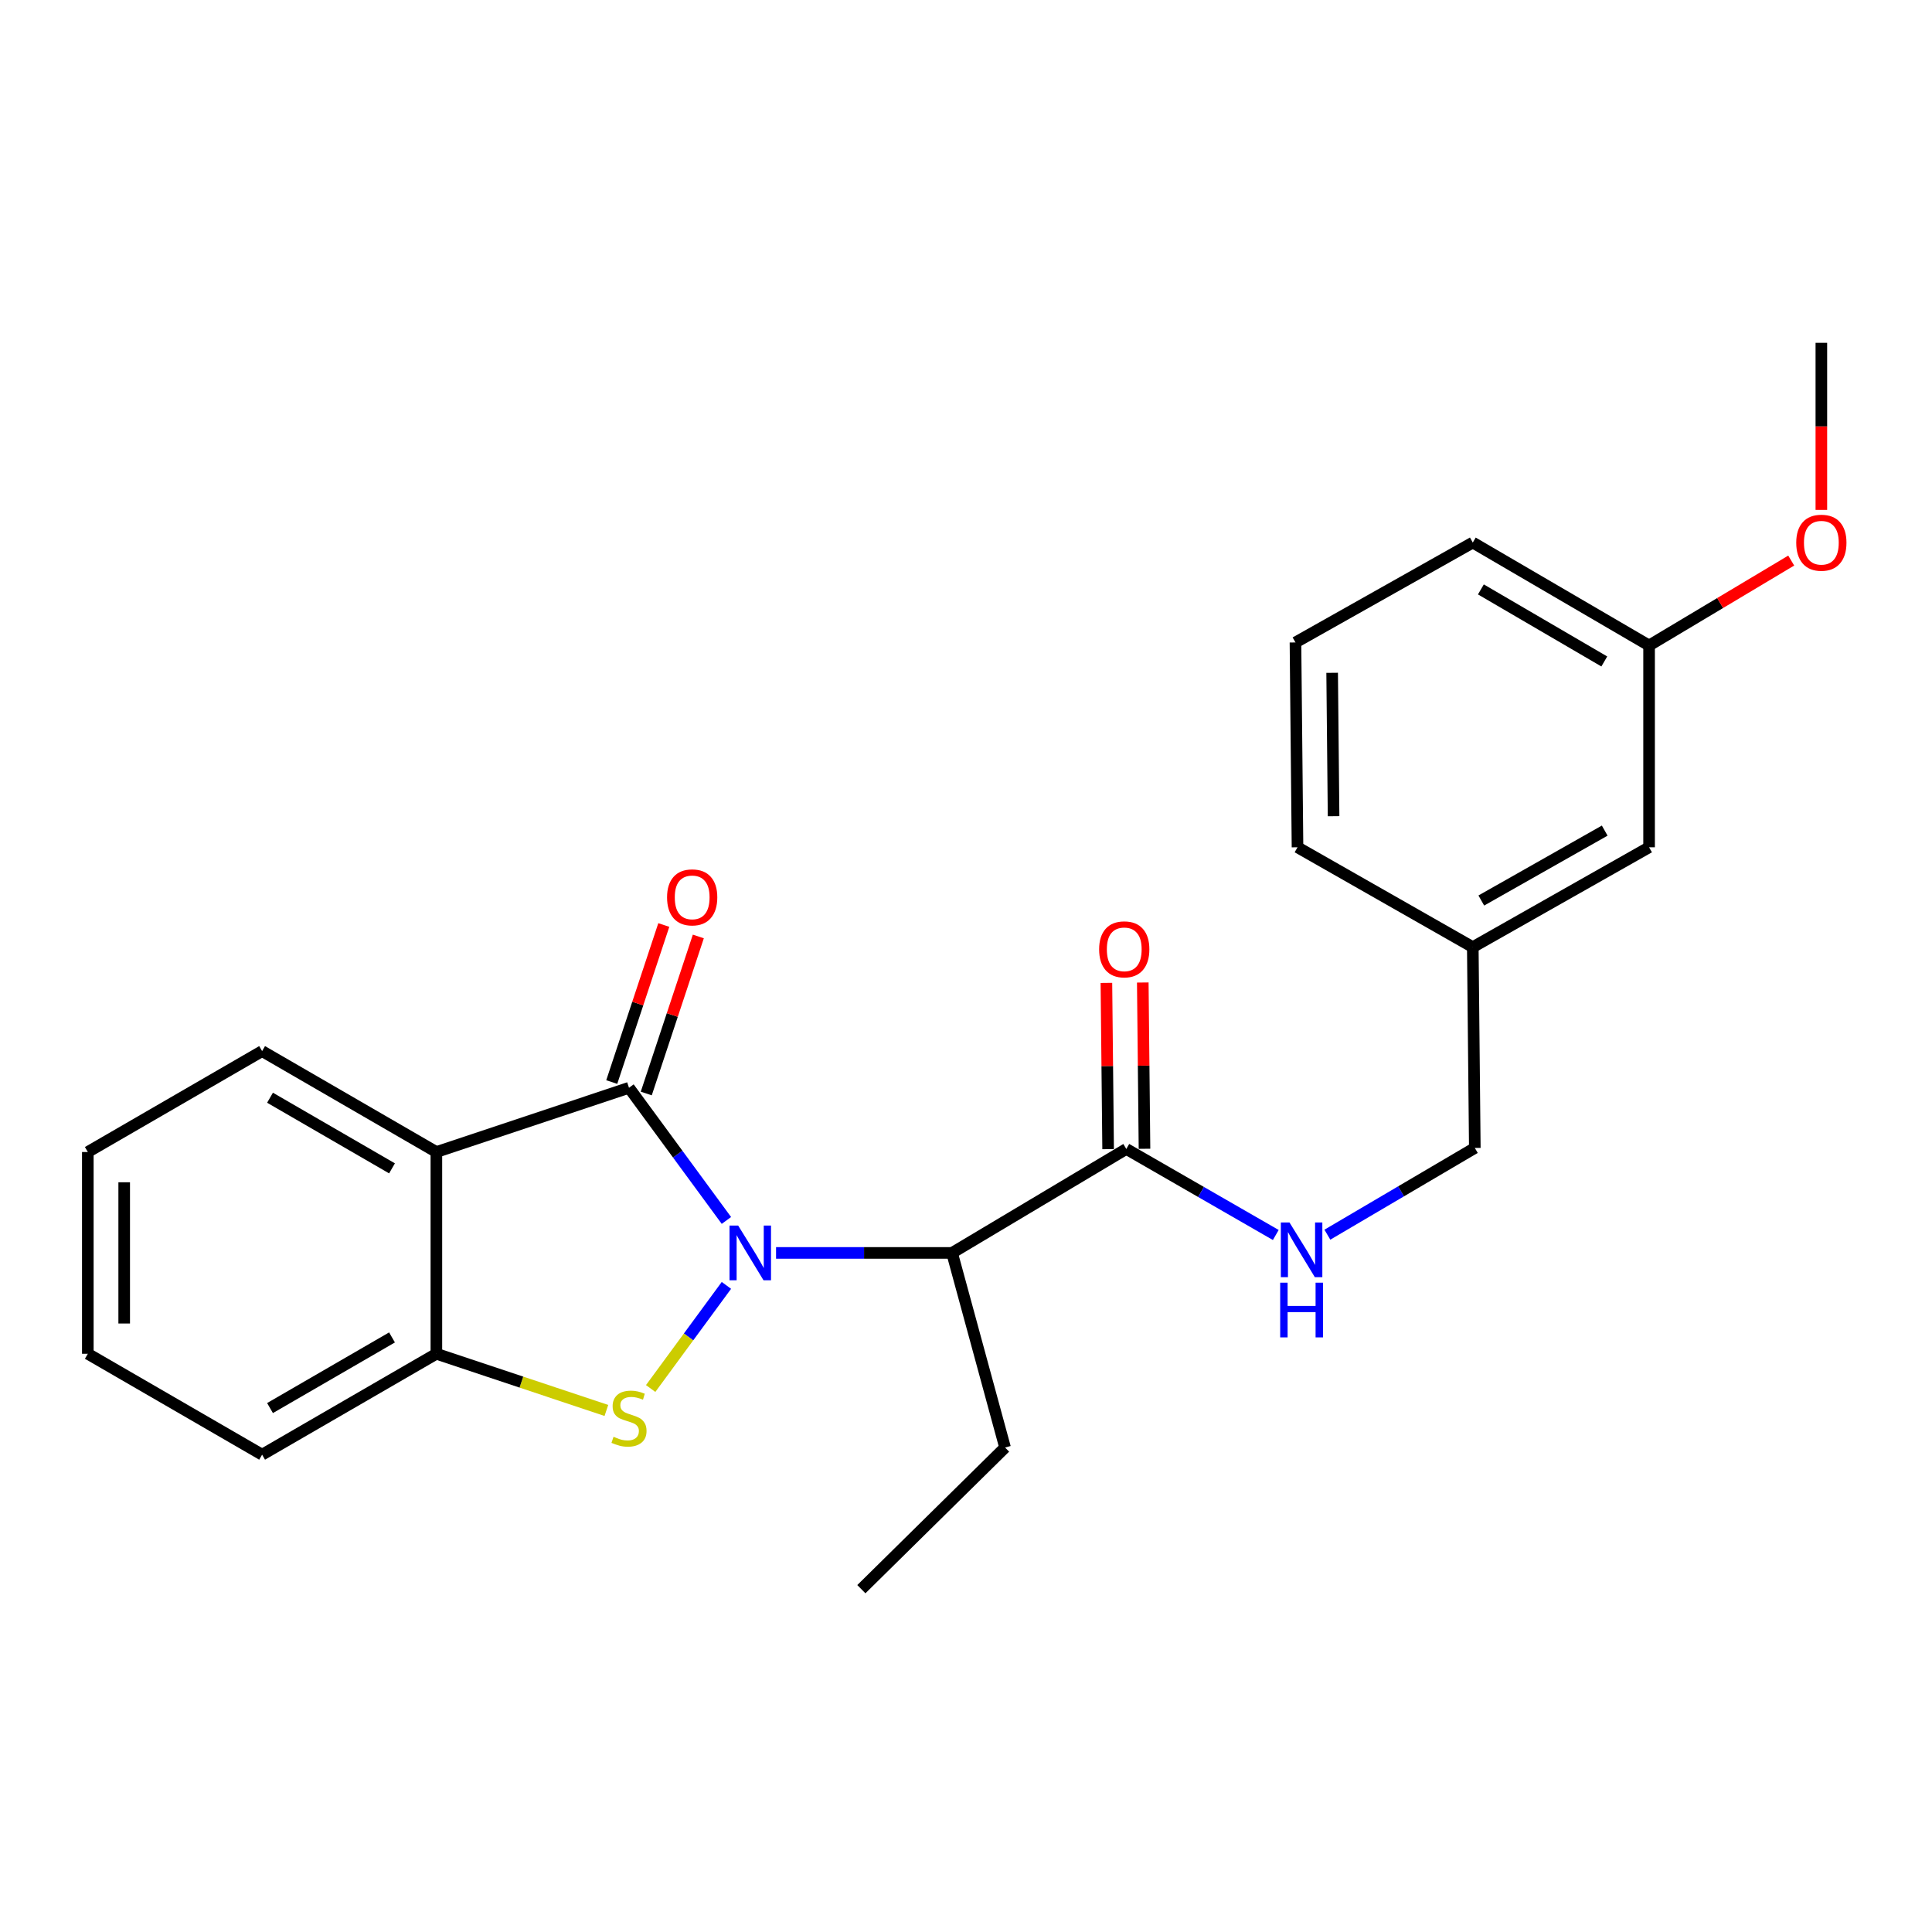 <?xml version='1.0' encoding='iso-8859-1'?>
<svg version='1.1' baseProfile='full'
              xmlns='http://www.w3.org/2000/svg'
                      xmlns:rdkit='http://www.rdkit.org/xml'
                      xmlns:xlink='http://www.w3.org/1999/xlink'
                  xml:space='preserve'
width='1000px' height='1000px' viewBox='0 0 1000 1000'>
<!-- END OF HEADER -->
<rect style='opacity:1.0;fill:#FFFFFF;stroke:none' width='1000' height='1000' x='0' y='0'> </rect>
<path class='bond-0' d='M 375.99,631.699 L 350.78,597.368' style='fill:none;fill-rule:evenodd;stroke:#0000FF;stroke-width:6px;stroke-linecap:butt;stroke-linejoin:miter;stroke-opacity:1' />
<path class='bond-0' d='M 350.78,597.368 L 325.57,563.036' style='fill:none;fill-rule:evenodd;stroke:#000000;stroke-width:6px;stroke-linecap:butt;stroke-linejoin:miter;stroke-opacity:1' />
<path class='bond-1' d='M 375.986,665.321 L 356.383,692.007' style='fill:none;fill-rule:evenodd;stroke:#0000FF;stroke-width:6px;stroke-linecap:butt;stroke-linejoin:miter;stroke-opacity:1' />
<path class='bond-1' d='M 356.383,692.007 L 336.779,718.694' style='fill:none;fill-rule:evenodd;stroke:#CCCC00;stroke-width:6px;stroke-linecap:butt;stroke-linejoin:miter;stroke-opacity:1' />
<path class='bond-3' d='M 401.686,648.51 L 447.235,648.51' style='fill:none;fill-rule:evenodd;stroke:#0000FF;stroke-width:6px;stroke-linecap:butt;stroke-linejoin:miter;stroke-opacity:1' />
<path class='bond-3' d='M 447.235,648.51 L 492.784,648.51' style='fill:none;fill-rule:evenodd;stroke:#000000;stroke-width:6px;stroke-linecap:butt;stroke-linejoin:miter;stroke-opacity:1' />
<path class='bond-2' d='M 325.57,563.036 L 225.87,596.28' style='fill:none;fill-rule:evenodd;stroke:#000000;stroke-width:6px;stroke-linecap:butt;stroke-linejoin:miter;stroke-opacity:1' />
<path class='bond-7' d='M 334.507,565.998 L 347.98,525.355' style='fill:none;fill-rule:evenodd;stroke:#000000;stroke-width:6px;stroke-linecap:butt;stroke-linejoin:miter;stroke-opacity:1' />
<path class='bond-7' d='M 347.98,525.355 L 361.453,484.712' style='fill:none;fill-rule:evenodd;stroke:#FF0000;stroke-width:6px;stroke-linecap:butt;stroke-linejoin:miter;stroke-opacity:1' />
<path class='bond-7' d='M 316.634,560.074 L 330.107,519.431' style='fill:none;fill-rule:evenodd;stroke:#000000;stroke-width:6px;stroke-linecap:butt;stroke-linejoin:miter;stroke-opacity:1' />
<path class='bond-7' d='M 330.107,519.431 L 343.58,478.788' style='fill:none;fill-rule:evenodd;stroke:#FF0000;stroke-width:6px;stroke-linecap:butt;stroke-linejoin:miter;stroke-opacity:1' />
<path class='bond-4' d='M 313.863,730.049 L 269.866,715.379' style='fill:none;fill-rule:evenodd;stroke:#CCCC00;stroke-width:6px;stroke-linecap:butt;stroke-linejoin:miter;stroke-opacity:1' />
<path class='bond-4' d='M 269.866,715.379 L 225.87,700.709' style='fill:none;fill-rule:evenodd;stroke:#000000;stroke-width:6px;stroke-linecap:butt;stroke-linejoin:miter;stroke-opacity:1' />
<path class='bond-10' d='M 225.87,596.28 L 135.667,544.05' style='fill:none;fill-rule:evenodd;stroke:#000000;stroke-width:6px;stroke-linecap:butt;stroke-linejoin:miter;stroke-opacity:1' />
<path class='bond-10' d='M 202.904,604.74 L 139.763,568.179' style='fill:none;fill-rule:evenodd;stroke:#000000;stroke-width:6px;stroke-linecap:butt;stroke-linejoin:miter;stroke-opacity:1' />
<path class='bond-24' d='M 225.87,596.28 L 225.87,700.709' style='fill:none;fill-rule:evenodd;stroke:#000000;stroke-width:6px;stroke-linecap:butt;stroke-linejoin:miter;stroke-opacity:1' />
<path class='bond-5' d='M 492.784,648.51 L 582.976,594.7' style='fill:none;fill-rule:evenodd;stroke:#000000;stroke-width:6px;stroke-linecap:butt;stroke-linejoin:miter;stroke-opacity:1' />
<path class='bond-13' d='M 492.784,648.51 L 520.212,749.236' style='fill:none;fill-rule:evenodd;stroke:#000000;stroke-width:6px;stroke-linecap:butt;stroke-linejoin:miter;stroke-opacity:1' />
<path class='bond-15' d='M 225.87,700.709 L 135.667,752.939' style='fill:none;fill-rule:evenodd;stroke:#000000;stroke-width:6px;stroke-linecap:butt;stroke-linejoin:miter;stroke-opacity:1' />
<path class='bond-15' d='M 202.904,692.249 L 139.763,728.81' style='fill:none;fill-rule:evenodd;stroke:#000000;stroke-width:6px;stroke-linecap:butt;stroke-linejoin:miter;stroke-opacity:1' />
<path class='bond-6' d='M 582.976,594.7 L 621.66,616.966' style='fill:none;fill-rule:evenodd;stroke:#000000;stroke-width:6px;stroke-linecap:butt;stroke-linejoin:miter;stroke-opacity:1' />
<path class='bond-6' d='M 621.66,616.966 L 660.345,639.232' style='fill:none;fill-rule:evenodd;stroke:#0000FF;stroke-width:6px;stroke-linecap:butt;stroke-linejoin:miter;stroke-opacity:1' />
<path class='bond-8' d='M 592.39,594.603 L 591.946,551.574' style='fill:none;fill-rule:evenodd;stroke:#000000;stroke-width:6px;stroke-linecap:butt;stroke-linejoin:miter;stroke-opacity:1' />
<path class='bond-8' d='M 591.946,551.574 L 591.502,508.545' style='fill:none;fill-rule:evenodd;stroke:#FF0000;stroke-width:6px;stroke-linecap:butt;stroke-linejoin:miter;stroke-opacity:1' />
<path class='bond-8' d='M 573.562,594.798 L 573.118,551.768' style='fill:none;fill-rule:evenodd;stroke:#000000;stroke-width:6px;stroke-linecap:butt;stroke-linejoin:miter;stroke-opacity:1' />
<path class='bond-8' d='M 573.118,551.768 L 572.674,508.739' style='fill:none;fill-rule:evenodd;stroke:#FF0000;stroke-width:6px;stroke-linecap:butt;stroke-linejoin:miter;stroke-opacity:1' />
<path class='bond-9' d='M 687.042,639.072 L 725.201,616.625' style='fill:none;fill-rule:evenodd;stroke:#0000FF;stroke-width:6px;stroke-linecap:butt;stroke-linejoin:miter;stroke-opacity:1' />
<path class='bond-9' d='M 725.201,616.625 L 763.36,594.177' style='fill:none;fill-rule:evenodd;stroke:#000000;stroke-width:6px;stroke-linecap:butt;stroke-linejoin:miter;stroke-opacity:1' />
<path class='bond-12' d='M 763.36,594.177 L 762.314,490.24' style='fill:none;fill-rule:evenodd;stroke:#000000;stroke-width:6px;stroke-linecap:butt;stroke-linejoin:miter;stroke-opacity:1' />
<path class='bond-22' d='M 135.667,544.05 L 45.455,596.28' style='fill:none;fill-rule:evenodd;stroke:#000000;stroke-width:6px;stroke-linecap:butt;stroke-linejoin:miter;stroke-opacity:1' />
<path class='bond-11' d='M 853.562,438.554 L 762.314,490.24' style='fill:none;fill-rule:evenodd;stroke:#000000;stroke-width:6px;stroke-linecap:butt;stroke-linejoin:miter;stroke-opacity:1' />
<path class='bond-11' d='M 830.595,429.923 L 766.721,466.104' style='fill:none;fill-rule:evenodd;stroke:#000000;stroke-width:6px;stroke-linecap:butt;stroke-linejoin:miter;stroke-opacity:1' />
<path class='bond-14' d='M 853.562,438.554 L 853.562,334.104' style='fill:none;fill-rule:evenodd;stroke:#000000;stroke-width:6px;stroke-linecap:butt;stroke-linejoin:miter;stroke-opacity:1' />
<path class='bond-18' d='M 762.314,490.24 L 671.589,438.554' style='fill:none;fill-rule:evenodd;stroke:#000000;stroke-width:6px;stroke-linecap:butt;stroke-linejoin:miter;stroke-opacity:1' />
<path class='bond-21' d='M 520.212,749.236 L 445.837,822.555' style='fill:none;fill-rule:evenodd;stroke:#000000;stroke-width:6px;stroke-linecap:butt;stroke-linejoin:miter;stroke-opacity:1' />
<path class='bond-16' d='M 853.562,334.104 L 890.347,312.126' style='fill:none;fill-rule:evenodd;stroke:#000000;stroke-width:6px;stroke-linecap:butt;stroke-linejoin:miter;stroke-opacity:1' />
<path class='bond-16' d='M 890.347,312.126 L 927.132,290.147' style='fill:none;fill-rule:evenodd;stroke:#FF0000;stroke-width:6px;stroke-linecap:butt;stroke-linejoin:miter;stroke-opacity:1' />
<path class='bond-26' d='M 853.562,334.104 L 762.314,280.828' style='fill:none;fill-rule:evenodd;stroke:#000000;stroke-width:6px;stroke-linecap:butt;stroke-linejoin:miter;stroke-opacity:1' />
<path class='bond-26' d='M 830.381,342.373 L 766.507,305.08' style='fill:none;fill-rule:evenodd;stroke:#000000;stroke-width:6px;stroke-linecap:butt;stroke-linejoin:miter;stroke-opacity:1' />
<path class='bond-23' d='M 135.667,752.939 L 45.455,700.709' style='fill:none;fill-rule:evenodd;stroke:#000000;stroke-width:6px;stroke-linecap:butt;stroke-linejoin:miter;stroke-opacity:1' />
<path class='bond-20' d='M 942.729,263.923 L 942.729,220.684' style='fill:none;fill-rule:evenodd;stroke:#FF0000;stroke-width:6px;stroke-linecap:butt;stroke-linejoin:miter;stroke-opacity:1' />
<path class='bond-20' d='M 942.729,220.684 L 942.729,177.445' style='fill:none;fill-rule:evenodd;stroke:#000000;stroke-width:6px;stroke-linecap:butt;stroke-linejoin:miter;stroke-opacity:1' />
<path class='bond-17' d='M 670.532,332.535 L 671.589,438.554' style='fill:none;fill-rule:evenodd;stroke:#000000;stroke-width:6px;stroke-linecap:butt;stroke-linejoin:miter;stroke-opacity:1' />
<path class='bond-17' d='M 689.519,348.25 L 690.258,422.464' style='fill:none;fill-rule:evenodd;stroke:#000000;stroke-width:6px;stroke-linecap:butt;stroke-linejoin:miter;stroke-opacity:1' />
<path class='bond-19' d='M 670.532,332.535 L 762.314,280.828' style='fill:none;fill-rule:evenodd;stroke:#000000;stroke-width:6px;stroke-linecap:butt;stroke-linejoin:miter;stroke-opacity:1' />
<path class='bond-25' d='M 45.455,596.28 L 45.455,700.709' style='fill:none;fill-rule:evenodd;stroke:#000000;stroke-width:6px;stroke-linecap:butt;stroke-linejoin:miter;stroke-opacity:1' />
<path class='bond-25' d='M 64.284,611.944 L 64.284,685.045' style='fill:none;fill-rule:evenodd;stroke:#000000;stroke-width:6px;stroke-linecap:butt;stroke-linejoin:miter;stroke-opacity:1' />
<path  class='atom-0' d='M 382.074 634.35
L 391.354 649.35
Q 392.274 650.83, 393.754 653.51
Q 395.234 656.19, 395.314 656.35
L 395.314 634.35
L 399.074 634.35
L 399.074 662.67
L 395.194 662.67
L 385.234 646.27
Q 384.074 644.35, 382.834 642.15
Q 381.634 639.95, 381.274 639.27
L 381.274 662.67
L 377.594 662.67
L 377.594 634.35
L 382.074 634.35
' fill='#0000FF'/>
<path  class='atom-2' d='M 317.57 743.673
Q 317.89 743.793, 319.21 744.353
Q 320.53 744.913, 321.97 745.273
Q 323.45 745.593, 324.89 745.593
Q 327.57 745.593, 329.13 744.313
Q 330.69 742.993, 330.69 740.713
Q 330.69 739.153, 329.89 738.193
Q 329.13 737.233, 327.93 736.713
Q 326.73 736.193, 324.73 735.593
Q 322.21 734.833, 320.69 734.113
Q 319.21 733.393, 318.13 731.873
Q 317.09 730.353, 317.09 727.793
Q 317.09 724.233, 319.49 722.033
Q 321.93 719.833, 326.73 719.833
Q 330.01 719.833, 333.73 721.393
L 332.81 724.473
Q 329.41 723.073, 326.85 723.073
Q 324.09 723.073, 322.57 724.233
Q 321.05 725.353, 321.09 727.313
Q 321.09 728.833, 321.85 729.753
Q 322.65 730.673, 323.77 731.193
Q 324.93 731.713, 326.85 732.313
Q 329.41 733.113, 330.93 733.913
Q 332.45 734.713, 333.53 736.353
Q 334.65 737.953, 334.65 740.713
Q 334.65 744.633, 332.01 746.753
Q 329.41 748.833, 325.05 748.833
Q 322.53 748.833, 320.61 748.273
Q 318.73 747.753, 316.49 746.833
L 317.57 743.673
' fill='#CCCC00'/>
<path  class='atom-7' d='M 667.442 632.76
L 676.722 647.76
Q 677.642 649.24, 679.122 651.92
Q 680.602 654.6, 680.682 654.76
L 680.682 632.76
L 684.442 632.76
L 684.442 661.08
L 680.562 661.08
L 670.602 644.68
Q 669.442 642.76, 668.202 640.56
Q 667.002 638.36, 666.642 637.68
L 666.642 661.08
L 662.962 661.08
L 662.962 632.76
L 667.442 632.76
' fill='#0000FF'/>
<path  class='atom-7' d='M 662.622 663.912
L 666.462 663.912
L 666.462 675.952
L 680.942 675.952
L 680.942 663.912
L 684.782 663.912
L 684.782 692.232
L 680.942 692.232
L 680.942 679.152
L 666.462 679.152
L 666.462 692.232
L 662.622 692.232
L 662.622 663.912
' fill='#0000FF'/>
<path  class='atom-8' d='M 345.271 464.472
Q 345.271 457.672, 348.631 453.872
Q 351.991 450.072, 358.271 450.072
Q 364.551 450.072, 367.911 453.872
Q 371.271 457.672, 371.271 464.472
Q 371.271 471.352, 367.871 475.272
Q 364.471 479.152, 358.271 479.152
Q 352.031 479.152, 348.631 475.272
Q 345.271 471.392, 345.271 464.472
M 358.271 475.952
Q 362.591 475.952, 364.911 473.072
Q 367.271 470.152, 367.271 464.472
Q 367.271 458.912, 364.911 456.112
Q 362.591 453.272, 358.271 453.272
Q 353.951 453.272, 351.591 456.072
Q 349.271 458.872, 349.271 464.472
Q 349.271 470.192, 351.591 473.072
Q 353.951 475.952, 358.271 475.952
' fill='#FF0000'/>
<path  class='atom-9' d='M 568.909 491.377
Q 568.909 484.577, 572.269 480.777
Q 575.629 476.977, 581.909 476.977
Q 588.189 476.977, 591.549 480.777
Q 594.909 484.577, 594.909 491.377
Q 594.909 498.257, 591.509 502.177
Q 588.109 506.057, 581.909 506.057
Q 575.669 506.057, 572.269 502.177
Q 568.909 498.297, 568.909 491.377
M 581.909 502.857
Q 586.229 502.857, 588.549 499.977
Q 590.909 497.057, 590.909 491.377
Q 590.909 485.817, 588.549 483.017
Q 586.229 480.177, 581.909 480.177
Q 577.589 480.177, 575.229 482.977
Q 572.909 485.777, 572.909 491.377
Q 572.909 497.097, 575.229 499.977
Q 577.589 502.857, 581.909 502.857
' fill='#FF0000'/>
<path  class='atom-17' d='M 929.729 280.908
Q 929.729 274.108, 933.089 270.308
Q 936.449 266.508, 942.729 266.508
Q 949.009 266.508, 952.369 270.308
Q 955.729 274.108, 955.729 280.908
Q 955.729 287.788, 952.329 291.708
Q 948.929 295.588, 942.729 295.588
Q 936.489 295.588, 933.089 291.708
Q 929.729 287.828, 929.729 280.908
M 942.729 292.388
Q 947.049 292.388, 949.369 289.508
Q 951.729 286.588, 951.729 280.908
Q 951.729 275.348, 949.369 272.548
Q 947.049 269.708, 942.729 269.708
Q 938.409 269.708, 936.049 272.508
Q 933.729 275.308, 933.729 280.908
Q 933.729 286.628, 936.049 289.508
Q 938.409 292.388, 942.729 292.388
' fill='#FF0000'/>
</svg>
